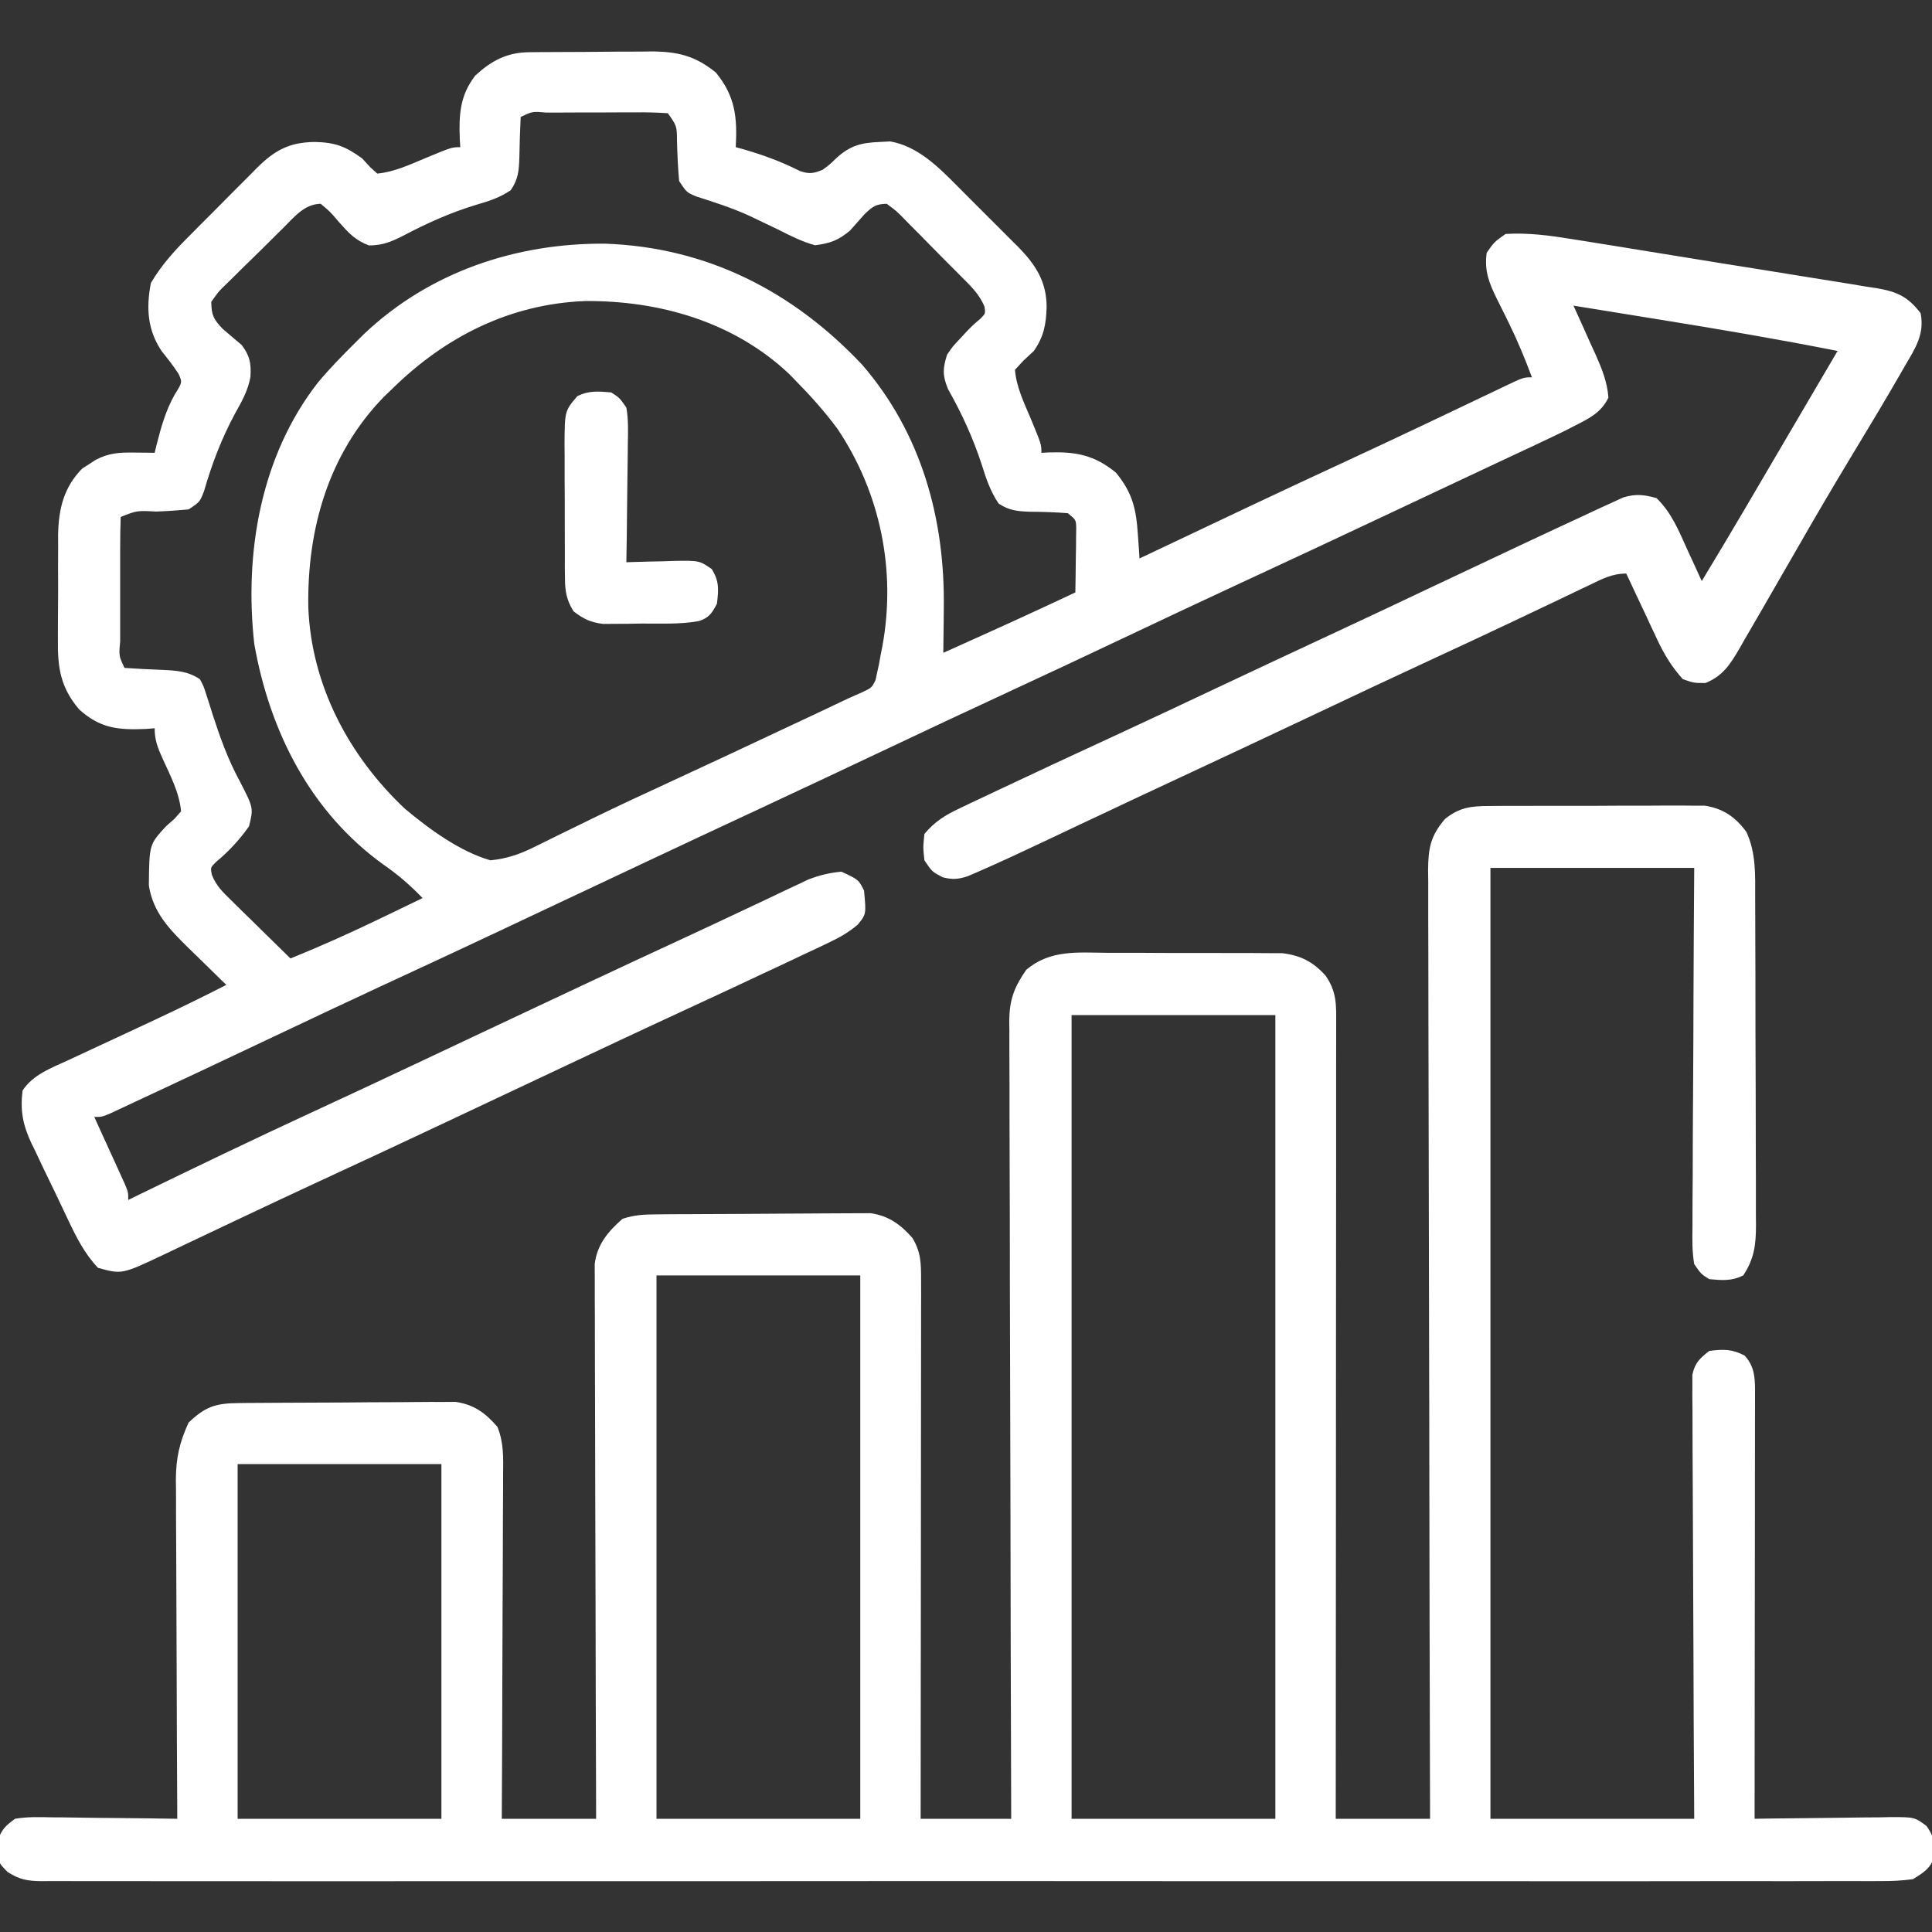 <svg xmlns="http://www.w3.org/2000/svg" width="40" height="40" viewBox="0 0 40 40" fill="none"><rect x="0" y="0" width="40" height="40" fill="#333333" stroke="none"/><g clip-path="url(#clip0_628_311)"><path d="M10.957 1.081C11.024 1.08 11.091 1.08 11.16 1.079C11.232 1.079 11.305 1.078 11.379 1.078C11.454 1.077 11.529 1.077 11.605 1.077C11.764 1.076 11.922 1.075 12.08 1.075C12.321 1.074 12.562 1.072 12.803 1.069C12.956 1.069 13.11 1.068 13.264 1.068C13.336 1.067 13.407 1.066 13.481 1.065C14.023 1.067 14.393 1.152 14.823 1.504C15.226 1.996 15.266 2.436 15.233 3.047C15.281 3.06 15.329 3.073 15.379 3.087C15.794 3.206 16.175 3.345 16.561 3.541C16.756 3.607 16.84 3.592 17.03 3.516C17.175 3.41 17.175 3.41 17.308 3.281C17.596 3.014 17.826 2.954 18.216 2.939C18.287 2.936 18.357 2.932 18.43 2.928C18.991 3.023 19.422 3.45 19.81 3.842C19.855 3.888 19.901 3.933 19.947 3.979C20.042 4.074 20.137 4.169 20.231 4.264C20.375 4.409 20.52 4.553 20.665 4.697C20.758 4.79 20.85 4.882 20.942 4.975C20.985 5.018 21.029 5.06 21.073 5.104C21.437 5.475 21.673 5.83 21.669 6.367C21.657 6.723 21.611 6.967 21.405 7.266C21.334 7.332 21.263 7.398 21.19 7.466C21.132 7.529 21.074 7.591 21.014 7.656C21.041 8.007 21.197 8.326 21.332 8.647C21.561 9.198 21.561 9.198 21.561 9.375C21.611 9.372 21.661 9.37 21.713 9.367C22.273 9.349 22.658 9.42 23.104 9.785C23.451 10.209 23.523 10.537 23.559 11.074C23.569 11.211 23.569 11.211 23.579 11.351C23.583 11.421 23.588 11.491 23.592 11.562C23.671 11.525 23.749 11.488 23.83 11.45C25.191 10.803 26.552 10.158 27.919 9.526C28.448 9.281 28.976 9.033 29.503 8.783C29.568 8.752 29.632 8.722 29.699 8.69C30.019 8.538 30.339 8.386 30.659 8.233C30.775 8.178 30.891 8.123 31.008 8.067C31.061 8.041 31.115 8.016 31.17 7.989C31.543 7.812 31.543 7.812 31.717 7.812C31.576 7.434 31.423 7.063 31.245 6.7C31.217 6.642 31.189 6.584 31.159 6.524C31.102 6.408 31.045 6.292 30.986 6.177C30.827 5.852 30.73 5.605 30.78 5.234C30.936 5.01 30.936 5.01 31.171 4.844C31.643 4.815 32.09 4.876 32.556 4.952C32.629 4.964 32.703 4.975 32.778 4.987C33.019 5.025 33.26 5.064 33.501 5.103C33.624 5.123 33.624 5.123 33.751 5.144C34.187 5.214 34.623 5.285 35.059 5.356C35.509 5.43 35.959 5.502 36.41 5.573C36.757 5.628 37.103 5.684 37.45 5.741C37.616 5.768 37.782 5.795 37.948 5.821C38.18 5.857 38.412 5.896 38.644 5.935C38.712 5.945 38.781 5.955 38.851 5.966C39.268 6.038 39.496 6.134 39.764 6.484C39.85 6.913 39.657 7.206 39.447 7.563C39.395 7.654 39.395 7.654 39.342 7.746C38.994 8.351 38.632 8.948 38.271 9.546C37.91 10.144 37.558 10.747 37.211 11.352C37.066 11.603 36.922 11.853 36.778 12.103C36.686 12.262 36.595 12.421 36.503 12.581C36.377 12.8 36.249 13.019 36.122 13.237C36.085 13.302 36.048 13.367 36.01 13.434C35.819 13.757 35.673 13.992 35.311 14.141C35.072 14.141 35.072 14.141 34.842 14.062C34.612 13.808 34.456 13.55 34.311 13.241C34.255 13.121 34.255 13.121 34.197 12.999C34.158 12.916 34.12 12.834 34.081 12.749C34.041 12.665 34.002 12.581 33.961 12.495C33.864 12.288 33.767 12.082 33.67 11.875C33.375 11.875 33.169 11.987 32.909 12.113C32.856 12.138 32.804 12.163 32.75 12.188C32.576 12.271 32.403 12.354 32.23 12.437C32.047 12.523 31.865 12.61 31.682 12.697C31.558 12.755 31.435 12.814 31.311 12.873C30.774 13.128 30.236 13.379 29.696 13.628C28.8 14.043 27.907 14.463 27.015 14.886C26.116 15.31 25.217 15.732 24.316 16.152C23.788 16.398 23.26 16.645 22.733 16.895C22.613 16.951 22.493 17.008 22.373 17.064C22.145 17.173 21.916 17.281 21.687 17.389C21.212 17.614 20.736 17.837 20.254 18.047C20.182 18.078 20.11 18.11 20.035 18.142C19.833 18.206 19.724 18.214 19.52 18.164C19.296 18.047 19.296 18.047 19.139 17.812C19.11 17.544 19.11 17.544 19.139 17.266C19.35 17.011 19.57 16.876 19.867 16.736C19.95 16.697 20.032 16.657 20.118 16.616C20.252 16.553 20.252 16.553 20.389 16.489C20.484 16.444 20.579 16.399 20.674 16.354C20.969 16.214 21.265 16.076 21.561 15.938C21.695 15.875 21.695 15.875 21.831 15.811C22.277 15.604 22.723 15.397 23.169 15.191C23.803 14.898 24.435 14.6 25.067 14.302C25.947 13.887 26.828 13.474 27.709 13.064C28.347 12.767 28.984 12.467 29.619 12.165C30.209 11.886 30.799 11.607 31.39 11.33C31.504 11.277 31.617 11.223 31.731 11.17C32.051 11.019 32.371 10.87 32.693 10.722C32.837 10.656 32.98 10.589 33.123 10.521C33.209 10.482 33.295 10.443 33.384 10.402C33.459 10.368 33.533 10.333 33.61 10.298C33.871 10.221 34.035 10.241 34.295 10.312C34.608 10.61 34.764 11.004 34.94 11.392C34.983 11.484 34.983 11.484 35.026 11.578C35.096 11.729 35.164 11.88 35.233 12.031C35.841 11.028 36.433 10.014 37.026 9.001C37.365 8.422 37.705 7.844 38.045 7.266C36.83 7.026 35.611 6.818 34.388 6.621C34.211 6.592 34.034 6.564 33.857 6.535C33.431 6.466 33.004 6.397 32.577 6.328C32.598 6.375 32.62 6.423 32.642 6.471C32.741 6.687 32.837 6.903 32.933 7.119C32.967 7.193 33.002 7.268 33.037 7.344C33.17 7.646 33.274 7.902 33.301 8.232C33.145 8.554 32.888 8.669 32.577 8.828C32.526 8.854 32.476 8.88 32.424 8.907C32.27 8.984 32.115 9.057 31.96 9.13C31.902 9.157 31.844 9.184 31.785 9.213C31.596 9.301 31.408 9.389 31.219 9.478C31.087 9.54 30.954 9.602 30.821 9.665C30.549 9.793 30.277 9.92 30.006 10.048C29.636 10.221 29.267 10.395 28.899 10.569C27.802 11.086 26.705 11.6 25.605 12.109C24.793 12.485 23.984 12.868 23.176 13.25C22.405 13.615 21.632 13.978 20.858 14.336C20.026 14.721 19.197 15.111 18.368 15.503C17.503 15.912 16.637 16.32 15.77 16.724C14.946 17.108 14.122 17.493 13.299 17.881C13.244 17.907 13.189 17.933 13.132 17.96C12.625 18.198 12.118 18.437 11.611 18.676C11.272 18.836 10.933 18.996 10.594 19.155C10.539 19.181 10.483 19.208 10.426 19.235C9.601 19.623 8.775 20.008 7.948 20.39C7.258 20.71 6.57 21.034 5.883 21.36C4.062 22.221 4.062 22.221 3.18 22.633C3.039 22.699 2.898 22.765 2.756 22.831C2.673 22.87 2.589 22.909 2.503 22.95C2.43 22.984 2.357 23.018 2.282 23.053C2.108 23.125 2.108 23.125 1.952 23.125C1.973 23.172 1.994 23.218 2.016 23.266C2.112 23.476 2.208 23.686 2.303 23.896C2.354 24.006 2.354 24.006 2.405 24.118C2.437 24.188 2.468 24.258 2.501 24.33C2.531 24.395 2.56 24.46 2.59 24.526C2.655 24.688 2.655 24.688 2.655 24.844C2.717 24.814 2.779 24.783 2.842 24.752C4.032 24.173 5.223 23.6 6.423 23.045C7.138 22.715 7.851 22.381 8.563 22.046C8.618 22.02 8.674 21.994 8.731 21.967C9.128 21.78 9.524 21.593 9.92 21.406C11.354 20.73 12.788 20.055 14.227 19.39C14.557 19.237 14.887 19.083 15.216 18.927C15.417 18.832 15.619 18.737 15.82 18.643C15.962 18.576 16.103 18.509 16.244 18.441C16.33 18.401 16.416 18.361 16.504 18.319C16.58 18.283 16.655 18.248 16.732 18.211C16.965 18.12 17.172 18.07 17.421 18.047C17.777 18.213 17.777 18.213 17.889 18.438C17.935 18.929 17.935 18.929 17.757 19.145C17.566 19.306 17.388 19.407 17.162 19.514C17.079 19.553 16.996 19.593 16.911 19.634C16.776 19.697 16.776 19.697 16.639 19.761C16.544 19.806 16.449 19.851 16.355 19.896C16.059 20.036 15.763 20.174 15.467 20.312C15.334 20.375 15.334 20.375 15.197 20.439C14.751 20.646 14.305 20.853 13.859 21.06C13.232 21.35 12.606 21.644 11.981 21.939C11.898 21.978 11.898 21.978 11.813 22.018C11.417 22.204 11.02 22.391 10.624 22.578C10.171 22.791 9.719 23.005 9.266 23.218C9.211 23.244 9.155 23.27 9.098 23.297C8.275 23.685 7.45 24.069 6.624 24.451C6.093 24.697 5.562 24.946 5.032 25.197C4.969 25.227 4.905 25.257 4.839 25.288C4.522 25.438 4.206 25.588 3.89 25.738C3.775 25.792 3.659 25.847 3.544 25.902C3.465 25.939 3.465 25.939 3.385 25.978C2.524 26.385 2.524 26.385 2.03 26.25C1.751 25.956 1.585 25.624 1.413 25.262C1.386 25.205 1.359 25.148 1.331 25.09C1.273 24.97 1.216 24.85 1.16 24.729C1.073 24.547 0.985 24.365 0.896 24.183C0.841 24.066 0.785 23.949 0.73 23.831C0.703 23.778 0.677 23.724 0.65 23.669C0.473 23.288 0.416 22.998 0.467 22.578C0.689 22.243 1.072 22.107 1.427 21.944C1.522 21.899 1.522 21.899 1.618 21.854C1.82 21.759 2.023 21.666 2.225 21.572C2.425 21.479 2.624 21.386 2.824 21.293C2.953 21.233 3.082 21.172 3.211 21.112C3.707 20.88 4.198 20.64 4.686 20.391C4.65 20.356 4.614 20.321 4.576 20.285C4.41 20.124 4.246 19.962 4.081 19.8C3.995 19.717 3.995 19.717 3.908 19.633C3.513 19.243 3.173 18.902 3.082 18.335C3.09 17.484 3.09 17.484 3.436 17.109C3.496 17.056 3.555 17.003 3.617 16.948C3.66 16.898 3.704 16.848 3.749 16.797C3.712 16.404 3.525 16.057 3.365 15.703C3.265 15.48 3.202 15.325 3.202 15.078C3.111 15.085 3.111 15.085 3.019 15.092C2.443 15.117 2.072 15.079 1.639 14.688C1.251 14.231 1.191 13.822 1.199 13.237C1.199 13.16 1.199 13.082 1.199 13.003C1.199 12.84 1.2 12.677 1.202 12.514C1.205 12.266 1.204 12.019 1.202 11.771C1.203 11.612 1.203 11.453 1.204 11.294C1.204 11.22 1.204 11.147 1.203 11.071C1.213 10.538 1.319 10.089 1.703 9.7C1.771 9.658 1.771 9.658 1.839 9.614C1.885 9.585 1.93 9.555 1.976 9.524C2.253 9.375 2.479 9.366 2.787 9.37C2.864 9.371 2.942 9.372 3.022 9.372C3.081 9.373 3.141 9.374 3.202 9.375C3.215 9.32 3.228 9.265 3.242 9.209C3.336 8.839 3.43 8.503 3.617 8.169C3.777 7.914 3.777 7.914 3.694 7.736C3.588 7.572 3.47 7.424 3.348 7.271C3.052 6.832 3.024 6.373 3.124 5.859C3.351 5.473 3.632 5.17 3.949 4.855C3.997 4.805 4.046 4.756 4.097 4.705C4.2 4.602 4.303 4.499 4.406 4.396C4.564 4.238 4.721 4.08 4.877 3.921C4.978 3.821 5.078 3.72 5.179 3.619C5.226 3.572 5.272 3.525 5.32 3.476C5.687 3.113 5.984 2.947 6.512 2.939C6.936 2.947 7.158 3.031 7.499 3.281C7.553 3.341 7.608 3.4 7.665 3.462C7.713 3.505 7.761 3.549 7.811 3.594C8.163 3.56 8.479 3.411 8.802 3.276C9.353 3.047 9.353 3.047 9.53 3.047C9.526 2.992 9.523 2.937 9.519 2.881C9.5 2.373 9.522 1.973 9.842 1.562C10.18 1.255 10.494 1.085 10.957 1.081ZM10.78 2.422C10.767 2.699 10.757 2.976 10.753 3.254C10.743 3.534 10.734 3.702 10.575 3.938C10.345 4.092 10.133 4.161 9.867 4.238C9.33 4.4 8.839 4.621 8.343 4.883C8.092 5.009 7.927 5.078 7.641 5.082C7.356 4.976 7.221 4.826 7.02 4.6C6.834 4.381 6.834 4.381 6.639 4.219C6.3 4.225 6.092 4.494 5.866 4.718C5.823 4.76 5.78 4.803 5.736 4.846C5.645 4.936 5.555 5.026 5.464 5.116C5.326 5.254 5.186 5.389 5.046 5.525C4.958 5.612 4.87 5.7 4.782 5.787C4.74 5.828 4.698 5.868 4.655 5.91C4.523 6.039 4.523 6.039 4.374 6.25C4.378 6.528 4.421 6.609 4.613 6.811C4.743 6.922 4.873 7.032 5.004 7.143C5.175 7.37 5.202 7.523 5.185 7.806C5.133 8.087 5.007 8.313 4.867 8.56C4.586 9.082 4.391 9.594 4.226 10.163C4.139 10.391 4.139 10.391 3.905 10.547C3.679 10.568 3.458 10.583 3.231 10.591C2.833 10.57 2.833 10.57 2.499 10.703C2.491 10.928 2.488 11.15 2.488 11.374C2.488 11.442 2.488 11.509 2.488 11.579C2.488 11.721 2.488 11.864 2.488 12.007C2.489 12.226 2.488 12.445 2.488 12.664C2.488 12.802 2.488 12.94 2.488 13.079C2.488 13.145 2.488 13.211 2.488 13.279C2.46 13.578 2.46 13.578 2.577 13.828C2.837 13.847 3.098 13.859 3.359 13.869C3.657 13.883 3.888 13.896 4.139 14.062C4.217 14.209 4.217 14.209 4.273 14.387C4.294 14.452 4.315 14.517 4.337 14.584C4.359 14.654 4.381 14.723 4.403 14.795C4.558 15.27 4.717 15.717 4.955 16.157C5.25 16.727 5.25 16.727 5.155 17.109C4.958 17.388 4.731 17.633 4.468 17.85C4.357 17.962 4.357 17.962 4.385 18.109C4.477 18.346 4.62 18.476 4.801 18.654C4.871 18.723 4.942 18.793 5.014 18.864C5.088 18.936 5.162 19.008 5.238 19.082C5.313 19.156 5.388 19.23 5.463 19.304C5.646 19.484 5.83 19.664 6.014 19.844C6.657 19.583 7.285 19.301 7.909 18.999C7.99 18.96 8.072 18.921 8.156 18.88C8.353 18.785 8.551 18.689 8.749 18.594C8.495 18.329 8.24 18.109 7.938 17.9C6.425 16.81 5.585 15.144 5.265 13.335C5.054 11.453 5.394 9.443 6.583 7.919C6.821 7.634 7.078 7.371 7.342 7.109C7.406 7.046 7.47 6.982 7.535 6.917C8.888 5.632 10.682 5.03 12.531 5.045C14.639 5.12 16.414 6.029 17.848 7.549C19.076 8.966 19.568 10.747 19.54 12.598C19.539 12.687 19.538 12.775 19.538 12.867C19.536 13.083 19.533 13.3 19.53 13.516C20.445 13.106 21.358 12.693 22.264 12.266C22.269 12.021 22.271 11.777 22.274 11.533C22.276 11.429 22.276 11.429 22.278 11.323C22.279 11.223 22.279 11.223 22.279 11.121C22.281 11.029 22.281 11.029 22.282 10.935C22.278 10.763 22.278 10.763 22.108 10.625C21.845 10.605 21.586 10.596 21.322 10.595C21.067 10.586 20.891 10.569 20.676 10.426C20.504 10.173 20.416 9.908 20.326 9.619C20.143 9.061 19.914 8.562 19.625 8.051C19.512 7.767 19.517 7.633 19.608 7.344C19.727 7.169 19.727 7.169 19.872 7.017C19.943 6.94 19.943 6.94 20.015 6.862C20.155 6.719 20.155 6.719 20.295 6.602C20.404 6.492 20.404 6.492 20.383 6.35C20.276 6.086 20.085 5.909 19.887 5.711C19.845 5.668 19.802 5.625 19.758 5.581C19.669 5.49 19.578 5.4 19.488 5.31C19.349 5.171 19.213 5.031 19.076 4.891C18.988 4.803 18.901 4.715 18.813 4.627C18.772 4.585 18.731 4.543 18.689 4.5C18.561 4.37 18.561 4.37 18.358 4.219C18.126 4.225 18.067 4.277 17.898 4.436C17.798 4.548 17.699 4.66 17.6 4.773C17.354 4.977 17.192 5.037 16.874 5.078C16.608 5.004 16.372 4.885 16.127 4.761C15.989 4.694 15.85 4.628 15.712 4.562C15.644 4.53 15.576 4.497 15.507 4.464C15.153 4.303 14.787 4.186 14.417 4.068C14.217 3.984 14.217 3.984 14.061 3.75C14.036 3.481 14.025 3.216 14.017 2.947C14.015 2.609 14.015 2.609 13.827 2.344C13.604 2.329 13.388 2.324 13.165 2.326C13.099 2.326 13.034 2.326 12.966 2.326C12.828 2.326 12.689 2.327 12.551 2.328C12.338 2.329 12.125 2.329 11.912 2.329C11.778 2.33 11.644 2.33 11.509 2.331C11.414 2.331 11.414 2.331 11.316 2.331C11.024 2.305 11.024 2.305 10.78 2.422ZM8.124 8.047C8.063 8.105 8.003 8.164 7.94 8.224C6.796 9.406 6.358 10.957 6.383 12.571C6.445 14.181 7.218 15.647 8.382 16.743C8.882 17.162 9.523 17.632 10.155 17.812C10.491 17.777 10.752 17.69 11.054 17.54C11.177 17.48 11.177 17.48 11.303 17.418C11.392 17.374 11.48 17.33 11.571 17.285C11.762 17.191 11.954 17.098 12.145 17.005C12.194 16.981 12.243 16.957 12.293 16.932C12.79 16.69 13.291 16.457 13.793 16.226C14.649 15.83 15.503 15.431 16.356 15.029C16.414 15.002 16.472 14.975 16.531 14.947C16.697 14.869 16.862 14.791 17.027 14.714C17.1 14.679 17.1 14.679 17.174 14.644C17.309 14.581 17.443 14.517 17.577 14.453C17.663 14.415 17.749 14.377 17.838 14.338C18.048 14.24 18.048 14.24 18.127 14.08C18.138 14.03 18.149 13.979 18.16 13.927C18.172 13.87 18.185 13.813 18.198 13.754C18.209 13.693 18.22 13.632 18.231 13.569C18.243 13.506 18.256 13.443 18.269 13.378C18.556 11.811 18.229 10.204 17.338 8.877C17.077 8.525 16.79 8.203 16.483 7.891C16.435 7.842 16.387 7.793 16.338 7.742C15.195 6.663 13.653 6.22 12.111 6.233C10.556 6.294 9.217 6.973 8.124 8.047Z" fill="white"></path><path d="M30.828 16.687C30.879 16.687 30.929 16.686 30.981 16.686C31.146 16.684 31.312 16.684 31.477 16.685C31.593 16.684 31.709 16.684 31.825 16.684C32.067 16.683 32.309 16.683 32.551 16.684C32.861 16.685 33.17 16.683 33.48 16.681C33.718 16.68 33.957 16.68 34.196 16.68C34.31 16.68 34.424 16.68 34.538 16.678C34.698 16.677 34.858 16.678 35.018 16.68C35.108 16.68 35.199 16.68 35.293 16.68C35.676 16.739 35.926 16.913 36.156 17.222C36.361 17.665 36.339 18.116 36.339 18.595C36.34 18.674 36.34 18.752 36.34 18.833C36.341 19.093 36.342 19.352 36.342 19.611C36.343 19.792 36.343 19.973 36.344 20.153C36.344 20.531 36.345 20.909 36.345 21.288C36.346 21.772 36.348 22.257 36.35 22.741C36.351 23.114 36.352 23.486 36.352 23.859C36.352 24.038 36.353 24.216 36.354 24.395C36.355 24.645 36.355 24.895 36.354 25.145C36.355 25.218 36.356 25.292 36.356 25.368C36.354 25.772 36.322 26.058 36.092 26.406C35.851 26.527 35.655 26.507 35.389 26.484C35.217 26.376 35.217 26.376 35.077 26.172C35.031 25.909 35.037 25.649 35.041 25.383C35.041 25.303 35.041 25.223 35.041 25.141C35.041 24.876 35.044 24.611 35.046 24.347C35.047 24.163 35.047 23.98 35.047 23.797C35.048 23.314 35.052 22.831 35.055 22.348C35.059 21.768 35.06 21.189 35.062 20.61C35.065 19.729 35.071 18.849 35.077 17.969C33.684 17.969 32.292 17.969 30.858 17.969C30.858 24.466 30.858 30.962 30.858 37.656C32.25 37.656 33.642 37.656 35.077 37.656C35.073 36.983 35.069 36.31 35.066 35.616C35.064 35.136 35.062 34.657 35.061 34.177C35.059 33.554 35.057 32.932 35.053 32.31C35.05 31.818 35.048 31.325 35.047 30.833C35.047 30.572 35.045 30.311 35.043 30.05C35.041 29.759 35.041 29.468 35.041 29.177C35.039 29.047 35.039 29.047 35.038 28.915C35.038 28.836 35.038 28.756 35.039 28.675C35.039 28.606 35.038 28.537 35.038 28.466C35.09 28.217 35.191 28.124 35.389 27.969C35.68 27.932 35.86 27.929 36.121 28.066C36.347 28.309 36.336 28.581 36.336 28.9C36.336 29.016 36.336 29.016 36.336 29.135C36.336 29.219 36.336 29.303 36.335 29.39C36.335 29.479 36.335 29.569 36.335 29.66C36.335 29.956 36.335 30.251 36.334 30.546C36.334 30.75 36.334 30.955 36.334 31.159C36.334 31.642 36.333 32.126 36.332 32.609C36.331 33.16 36.331 33.71 36.33 34.26C36.33 35.392 36.328 36.524 36.327 37.656C36.427 37.655 36.527 37.653 36.63 37.651C37.002 37.646 37.373 37.642 37.745 37.639C37.905 37.638 38.066 37.635 38.227 37.633C38.458 37.629 38.689 37.627 38.92 37.626C38.992 37.624 39.064 37.623 39.138 37.621C39.638 37.621 39.638 37.621 39.887 37.805C40.006 37.98 40.043 38.071 40.042 38.281C40.044 38.333 40.046 38.384 40.047 38.438C39.968 38.689 39.827 38.766 39.608 38.906C39.378 38.936 39.178 38.948 38.948 38.946C38.882 38.946 38.815 38.947 38.747 38.947C38.523 38.948 38.298 38.947 38.075 38.946C37.913 38.946 37.751 38.947 37.589 38.947C37.144 38.949 36.698 38.948 36.252 38.947C35.772 38.946 35.292 38.947 34.812 38.948C33.925 38.95 33.039 38.95 32.152 38.949C31.334 38.948 30.515 38.948 29.696 38.948C29.641 38.948 29.587 38.948 29.531 38.948C29.311 38.948 29.09 38.948 28.87 38.948C26.802 38.949 24.734 38.949 22.666 38.947C20.829 38.945 18.991 38.946 17.153 38.947C15.089 38.949 13.025 38.949 10.961 38.948C10.741 38.948 10.521 38.948 10.301 38.948C10.247 38.948 10.193 38.948 10.137 38.948C9.318 38.948 8.5 38.948 7.681 38.949C6.751 38.95 5.82 38.95 4.89 38.948C4.415 38.947 3.94 38.947 3.465 38.948C3.03 38.949 2.596 38.948 2.161 38.947C2.004 38.946 1.846 38.946 1.689 38.947C1.475 38.948 1.262 38.947 1.048 38.946C0.987 38.946 0.925 38.947 0.861 38.948C0.57 38.944 0.404 38.916 0.156 38.757C-0.002 38.594 -0.002 38.594 -0.051 38.438C-0.049 38.386 -0.047 38.334 -0.046 38.281C-0.046 38.23 -0.046 38.178 -0.046 38.125C0.022 37.885 0.108 37.805 0.311 37.656C0.566 37.612 0.818 37.62 1.076 37.626C1.15 37.626 1.224 37.627 1.301 37.627C1.537 37.629 1.774 37.633 2.01 37.637C2.17 37.638 2.331 37.64 2.491 37.641C2.884 37.644 3.277 37.65 3.67 37.656C3.67 37.563 3.669 37.469 3.669 37.373C3.664 36.49 3.66 35.607 3.658 34.724C3.657 34.271 3.655 33.817 3.653 33.363C3.65 32.925 3.649 32.487 3.648 32.048C3.648 31.881 3.647 31.715 3.645 31.548C3.644 31.313 3.644 31.079 3.644 30.845C3.643 30.776 3.642 30.707 3.641 30.637C3.643 30.19 3.716 29.86 3.905 29.453C4.256 29.119 4.466 29.053 4.942 29.049C4.993 29.048 5.043 29.048 5.095 29.047C5.262 29.046 5.428 29.045 5.595 29.044C5.652 29.044 5.709 29.043 5.768 29.043C6.07 29.041 6.372 29.04 6.674 29.039C6.985 29.039 7.297 29.036 7.608 29.033C7.848 29.031 8.088 29.03 8.327 29.03C8.442 29.029 8.557 29.029 8.672 29.027C8.833 29.025 8.994 29.025 9.155 29.026C9.292 29.025 9.292 29.025 9.432 29.024C9.817 29.082 10.047 29.251 10.299 29.542C10.432 29.873 10.42 30.181 10.416 30.534C10.416 30.611 10.416 30.688 10.416 30.768C10.415 31.022 10.414 31.276 10.412 31.53C10.411 31.706 10.411 31.883 10.411 32.059C10.41 32.523 10.408 32.986 10.405 33.45C10.403 33.924 10.402 34.397 10.4 34.87C10.398 35.799 10.394 36.728 10.389 37.656C11.034 37.656 11.678 37.656 12.342 37.656C12.341 37.437 12.341 37.437 12.341 37.214C12.336 35.84 12.332 34.466 12.33 33.093C12.329 32.386 12.327 31.68 12.324 30.974C12.322 30.358 12.321 29.743 12.32 29.127C12.32 28.801 12.319 28.475 12.317 28.149C12.316 27.842 12.315 27.535 12.316 27.229C12.316 27.116 12.315 27.003 12.314 26.891C12.313 26.737 12.313 26.583 12.314 26.429C12.314 26.343 12.313 26.257 12.313 26.169C12.364 25.763 12.588 25.498 12.889 25.234C13.148 25.148 13.343 25.145 13.616 25.142C13.718 25.141 13.819 25.14 13.924 25.139C14.035 25.139 14.146 25.138 14.258 25.138C14.314 25.137 14.37 25.137 14.428 25.137C14.725 25.135 15.021 25.134 15.318 25.133C15.624 25.132 15.93 25.13 16.236 25.127C16.472 25.125 16.708 25.124 16.944 25.123C17.057 25.123 17.169 25.122 17.282 25.121C17.44 25.119 17.599 25.119 17.757 25.119C17.892 25.119 17.892 25.119 18.029 25.118C18.4 25.174 18.645 25.351 18.89 25.63C19.066 25.918 19.07 26.156 19.07 26.486C19.07 26.633 19.07 26.633 19.071 26.784C19.07 26.893 19.07 27.002 19.07 27.111C19.07 27.226 19.07 27.34 19.07 27.455C19.07 27.767 19.069 28.078 19.069 28.39C19.068 28.716 19.068 29.041 19.068 29.367C19.068 29.984 19.067 30.6 19.067 31.217C19.066 31.919 19.065 32.621 19.065 33.323C19.064 34.768 19.063 36.212 19.061 37.656C19.68 37.656 20.298 37.656 20.936 37.656C20.935 37.444 20.934 37.232 20.934 37.013C20.927 35.017 20.923 33.02 20.92 31.023C20.918 29.996 20.916 28.969 20.912 27.943C20.909 27.048 20.907 26.153 20.907 25.258C20.906 24.785 20.905 24.311 20.903 23.837C20.901 23.391 20.9 22.945 20.901 22.499C20.9 22.335 20.9 22.172 20.899 22.008C20.897 21.784 20.897 21.561 20.898 21.337C20.897 21.273 20.896 21.208 20.895 21.141C20.9 20.699 20.994 20.443 21.248 20.078C21.743 19.66 22.305 19.721 22.926 19.727C23.036 19.727 23.146 19.727 23.256 19.727C23.487 19.726 23.717 19.727 23.947 19.729C24.241 19.731 24.535 19.731 24.829 19.73C25.057 19.73 25.284 19.73 25.511 19.731C25.62 19.732 25.728 19.732 25.836 19.731C25.988 19.731 26.14 19.733 26.292 19.734C26.421 19.735 26.421 19.735 26.553 19.735C26.935 19.783 27.188 19.915 27.445 20.2C27.681 20.541 27.665 20.811 27.664 21.215C27.664 21.32 27.664 21.32 27.664 21.427C27.664 21.663 27.664 21.899 27.663 22.135C27.663 22.304 27.663 22.472 27.663 22.641C27.663 23.1 27.663 23.559 27.663 24.018C27.662 24.497 27.662 24.976 27.662 25.455C27.662 26.363 27.661 27.27 27.66 28.178C27.659 29.212 27.659 30.245 27.659 31.278C27.658 33.404 27.656 35.53 27.655 37.656C28.299 37.656 28.944 37.656 29.608 37.656C29.607 37.404 29.606 37.151 29.606 36.891C29.599 34.577 29.595 32.262 29.592 29.947C29.591 29.644 29.591 29.34 29.591 29.037C29.59 28.977 29.59 28.916 29.59 28.854C29.589 27.876 29.587 26.898 29.584 25.92C29.581 24.916 29.579 23.913 29.578 22.91C29.578 22.29 29.576 21.671 29.574 21.052C29.572 20.577 29.572 20.103 29.572 19.628C29.572 19.433 29.572 19.238 29.57 19.043C29.569 18.778 29.569 18.512 29.57 18.246C29.569 18.169 29.568 18.092 29.567 18.012C29.571 17.556 29.619 17.302 29.92 16.953C30.22 16.716 30.451 16.689 30.828 16.687ZM22.186 21.016C22.186 26.507 22.186 31.998 22.186 37.656C23.578 37.656 24.97 37.656 26.405 37.656C26.405 32.165 26.405 26.673 26.405 21.016C25.012 21.016 23.62 21.016 22.186 21.016ZM13.592 26.406C13.592 30.119 13.592 33.831 13.592 37.656C14.984 37.656 16.377 37.656 17.811 37.656C17.811 33.944 17.811 30.231 17.811 26.406C16.419 26.406 15.027 26.406 13.592 26.406ZM4.92 30.312C4.92 32.736 4.92 35.159 4.92 37.656C6.312 37.656 7.705 37.656 9.139 37.656C9.139 35.233 9.139 32.809 9.139 30.312C7.747 30.312 6.355 30.312 4.92 30.312Z" fill="white"></path><path d="M12.656 8.125C12.828 8.237 12.828 8.237 12.968 8.438C13.011 8.682 13.004 8.922 12.999 9.169C12.998 9.239 12.998 9.31 12.997 9.383C12.995 9.608 12.992 9.833 12.988 10.059C12.986 10.211 12.985 10.364 12.983 10.517C12.98 10.892 12.975 11.266 12.968 11.641C13.014 11.639 13.059 11.637 13.107 11.636C13.314 11.629 13.522 11.625 13.73 11.621C13.802 11.618 13.874 11.616 13.948 11.613C14.479 11.605 14.479 11.605 14.735 11.781C14.893 12.032 14.879 12.209 14.843 12.5C14.741 12.694 14.682 12.788 14.473 12.858C14.083 12.93 13.681 12.908 13.285 12.91C13.193 12.912 13.101 12.913 13.006 12.915C12.917 12.915 12.828 12.916 12.736 12.916C12.615 12.917 12.615 12.917 12.491 12.918C12.226 12.886 12.085 12.818 11.874 12.656C11.729 12.422 11.698 12.243 11.697 11.97C11.696 11.896 11.695 11.823 11.694 11.747C11.694 11.667 11.694 11.588 11.695 11.507C11.694 11.425 11.694 11.343 11.694 11.259C11.693 11.085 11.693 10.912 11.693 10.739C11.694 10.475 11.692 10.21 11.69 9.946C11.69 9.778 11.69 9.609 11.69 9.441C11.689 9.362 11.688 9.283 11.688 9.202C11.692 8.509 11.692 8.509 11.952 8.203C12.194 8.082 12.389 8.102 12.656 8.125Z" fill="white"></path></g><defs><clipPath id="clip0_628_311"><rect width="40" height="40" fill="white"></rect></clipPath></defs></svg>